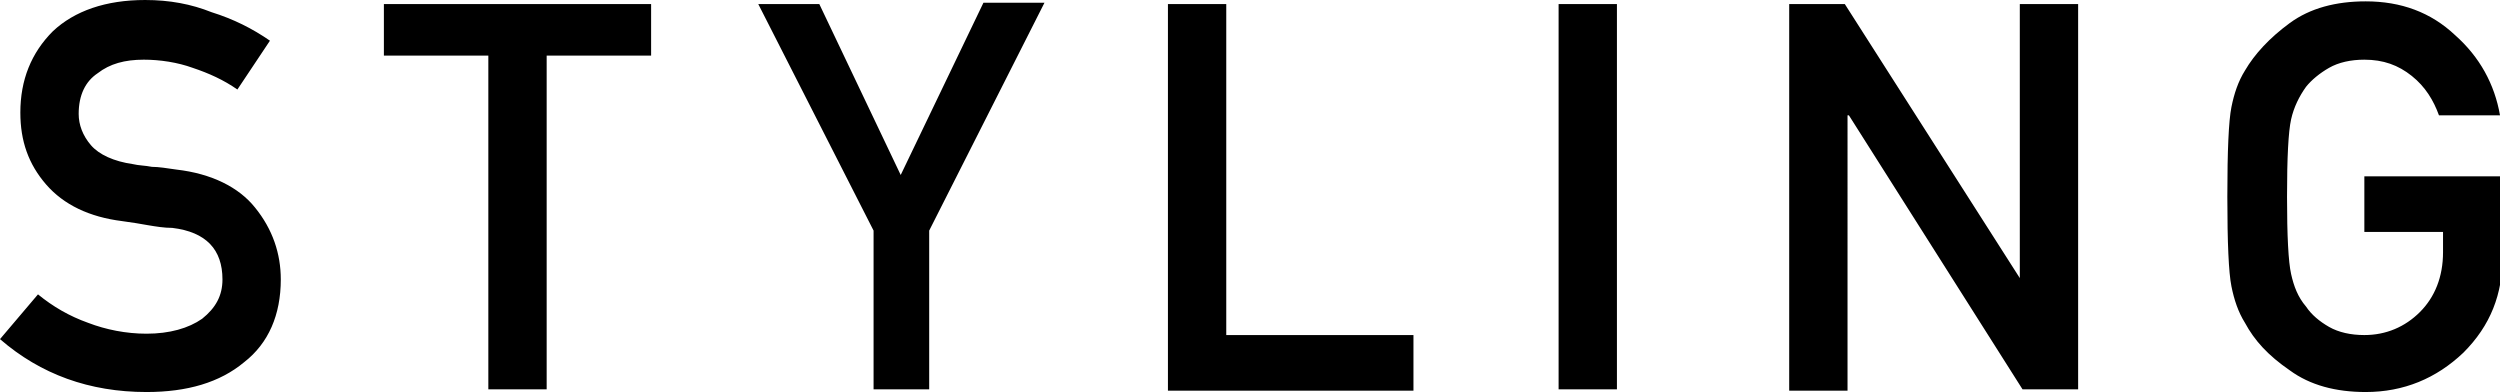 <svg xmlns="http://www.w3.org/2000/svg" viewBox="0 0 184.3 28.9"><path d="M13 12.5c-.7-.1-1.3-.2-1.8-.2-.5-.1-1-.1-1.4-.2-1.4-.2-2.5-.7-3.1-1.4-.6-.7-.9-1.5-.9-2.3 0-1.4.5-2.4 1.4-3 .9-.7 2-1 3.4-1 1.2 0 2.5.2 3.6.6 1.2.4 2.3.9 3.3 1.6L19.9 3c-1.3-.9-2.7-1.6-4.3-2.1-1.5-.6-3.1-.9-4.9-.9-2.9 0-5.2.8-6.8 2.3-1.6 1.6-2.4 3.6-2.4 6 0 2.1.6 3.8 1.9 5.3C4.7 15.1 6.6 16 9 16.3c.7.1 1.4.2 1.9.3.6.1 1.2.2 1.8.2 2.5.3 3.7 1.6 3.7 3.8 0 1.2-.5 2.1-1.5 2.9-1 .7-2.4 1.1-4.1 1.1-1.5 0-3-.3-4.3-.8-1.4-.5-2.6-1.2-3.7-2.1L0 25c3 2.6 6.6 3.9 10.8 3.9 3 0 5.4-.7 7.2-2.2 1.8-1.4 2.7-3.5 2.7-6.1 0-1.9-.6-3.7-1.9-5.3-1.2-1.5-3.2-2.5-5.8-2.8zm15.3-8.4H36v24.6h4.3V4.1H48V.3H28.3v3.8zm38.1 8.8L60.4.3h-4.5L64.4 17v11.7h4.1V17L77 .2h-4.5l-6.1 12.7zM90.4.3h-4.3v28.5h18.1v-4.1H90.4V.3zm24.5 28.4h4.3V.3h-4.3v28.4zm34-8.2L136 .3h-4.1v28.5h4.3V8.5h.1l12.8 20.2h4.1V.3h-4.3v20.2zm25.4-7.5v4.1h5.8v1.5c0 1.8-.6 3.3-1.7 4.4-1.1 1.1-2.5 1.7-4.1 1.7-1 0-1.9-.2-2.6-.6-.7-.4-1.3-.9-1.7-1.5-.6-.7-.9-1.5-1.1-2.4-.2-.9-.3-2.8-.3-5.7 0-2.9.1-4.8.3-5.7.2-.9.6-1.7 1.1-2.4.4-.5 1-1 1.7-1.4.7-.4 1.6-.6 2.6-.6 1.4 0 2.5.4 3.5 1.2 1 .8 1.6 1.8 2 2.9h4.5c-.4-2.3-1.5-4.3-3.3-5.9-1.8-1.7-4-2.5-6.6-2.5-2.2 0-4.1.5-5.6 1.6s-2.6 2.3-3.3 3.5c-.5.8-.8 1.7-1 2.7-.2 1-.3 3.2-.3 6.6 0 3.4.1 5.6.3 6.6.2 1 .5 1.9 1 2.7.7 1.3 1.7 2.4 3.3 3.5 1.5 1.1 3.4 1.6 5.6 1.6 2.8 0 5.2-1 7.2-2.9 2-2 2.9-4.3 2.9-7.2V13h-10.2z"/></svg>